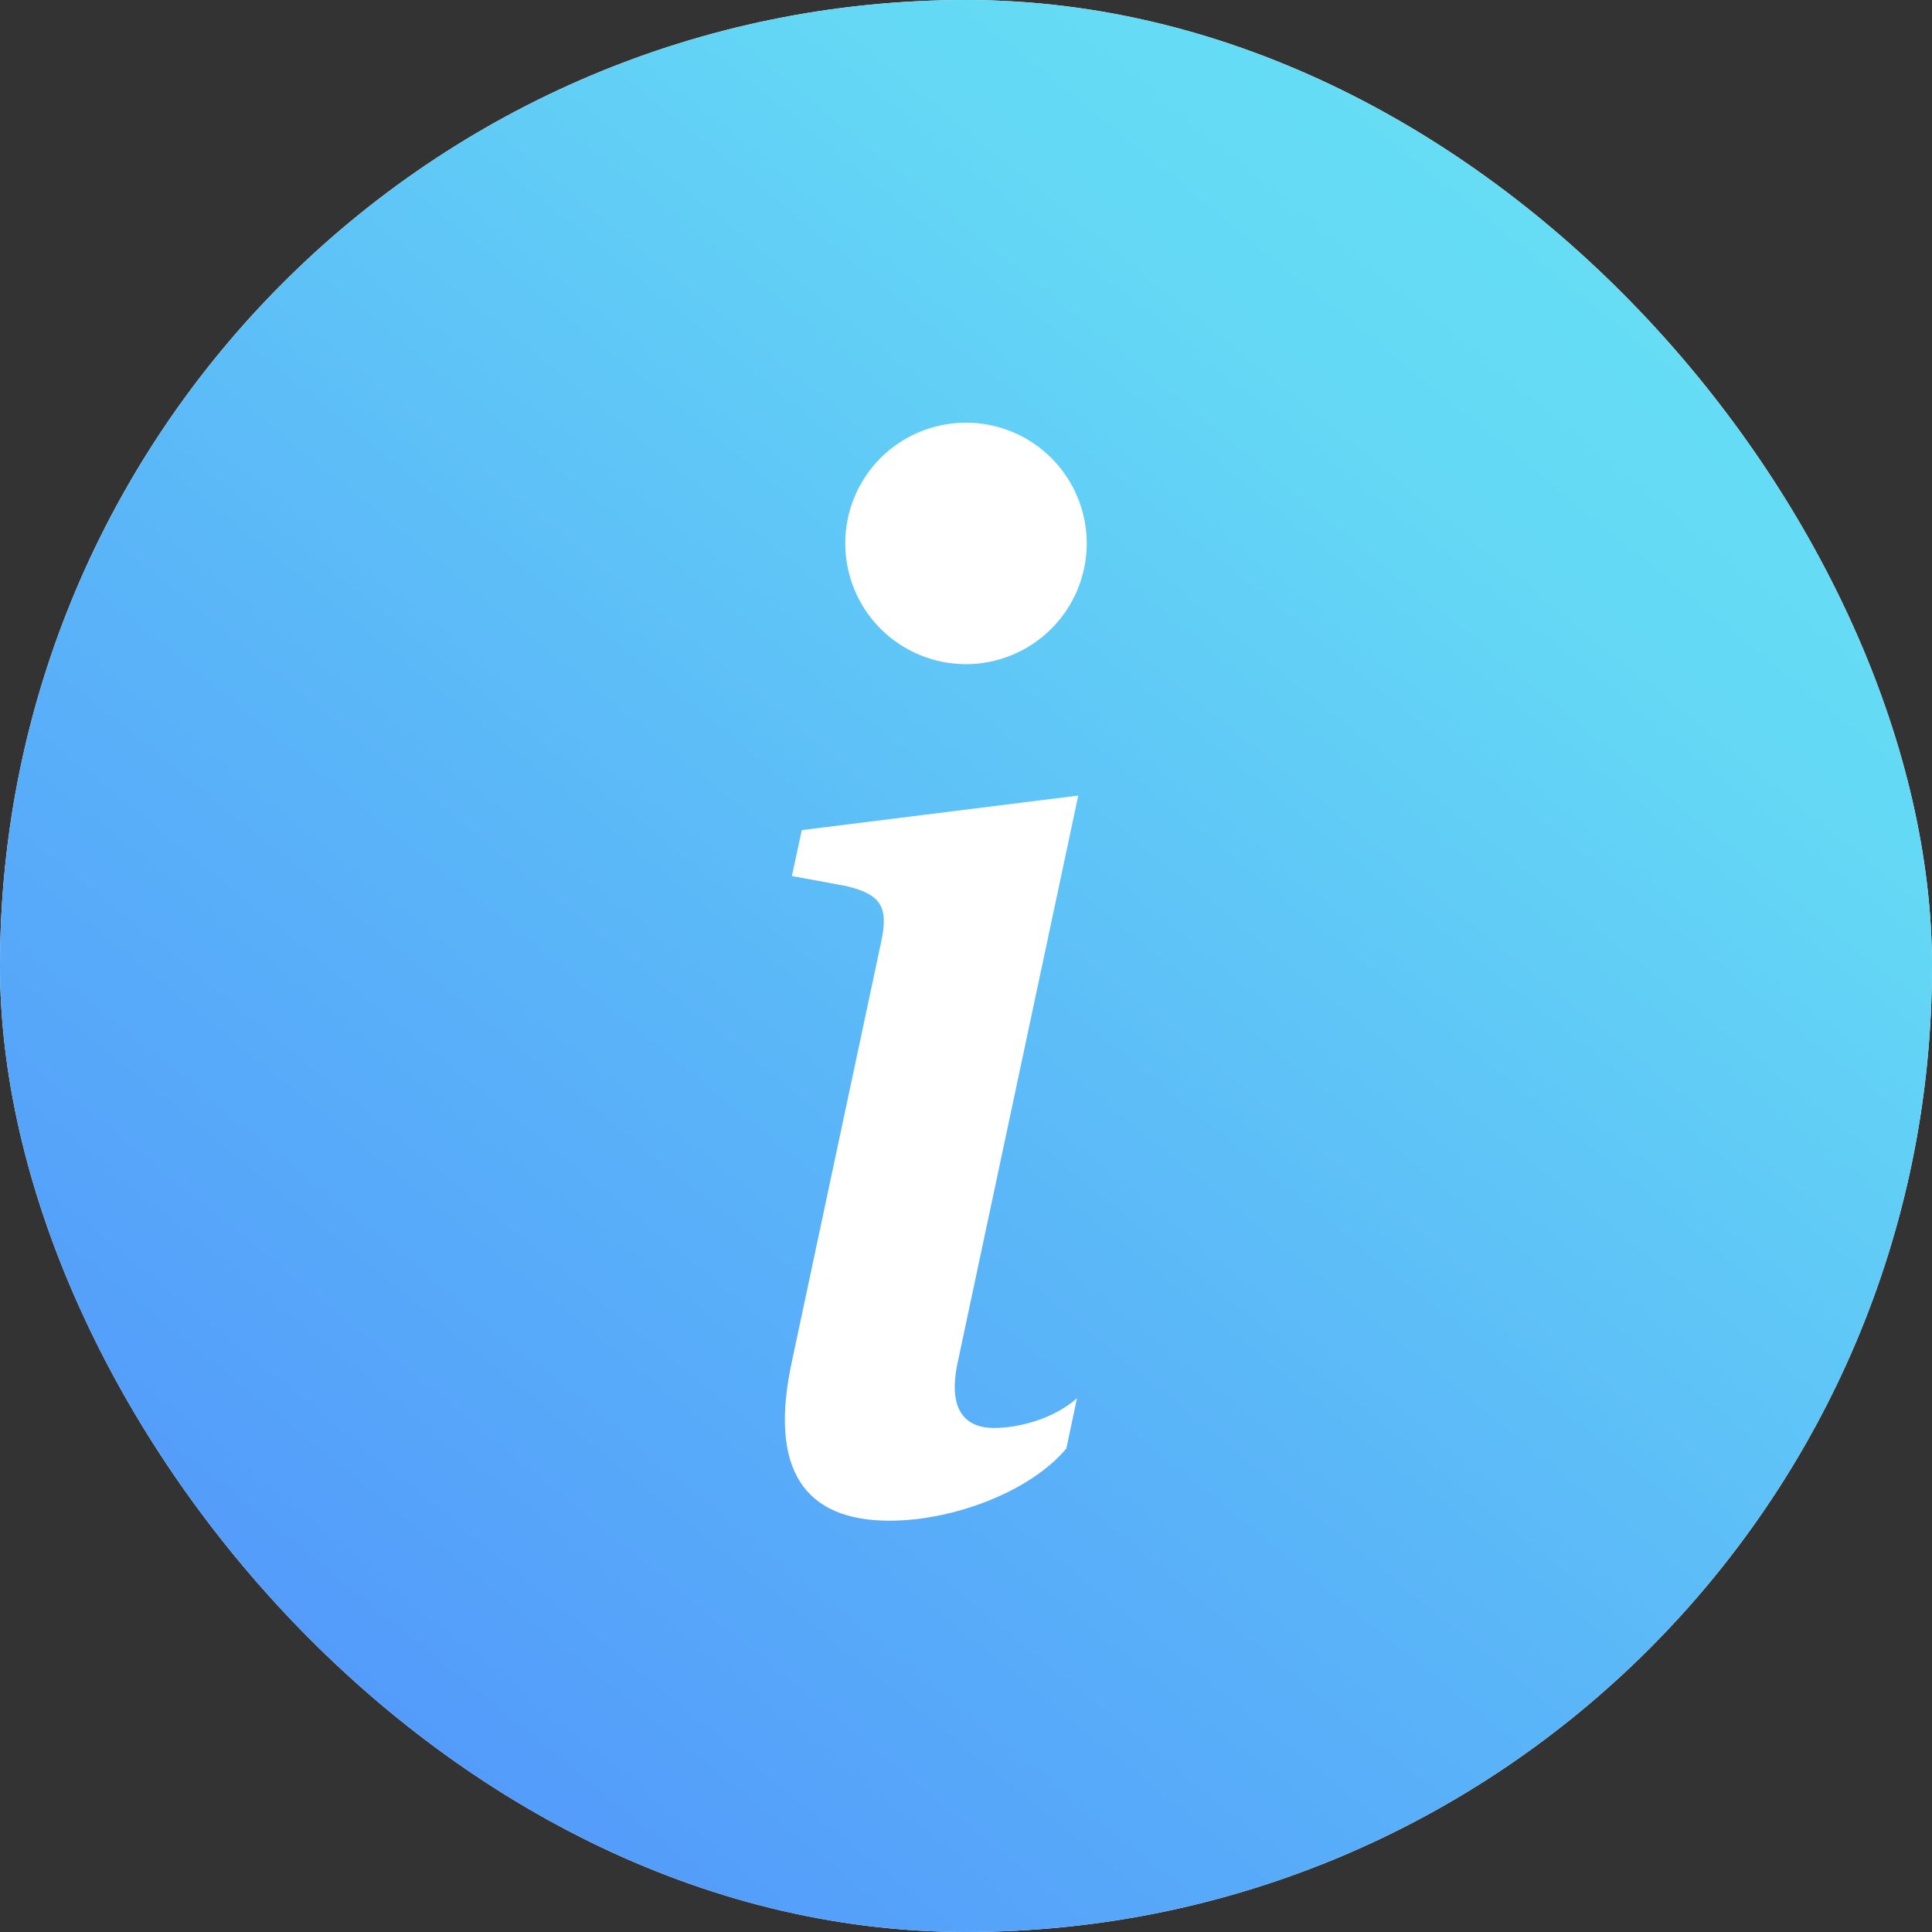 <?xml version="1.0" encoding="UTF-8"?>
<svg xmlns="http://www.w3.org/2000/svg" width="18" height="18" viewBox="0 0 18 18" fill="none">
  <rect x="0" y="0" width="18" height="18" fill="#333333" stroke="none"/>
  <rect width="18" height="18" rx="9" fill="white"></rect>
  <rect width="18" height="18" rx="9" fill="url(#paint0_linear_623_3077)"></rect>
  <path d="M10.046 7.412L7.47 7.734L7.378 8.162L7.884 8.255C8.215 8.334 8.28 8.453 8.208 8.783L7.378 12.684C7.159 13.694 7.496 14.168 8.287 14.168C8.9 14.168 9.612 13.885 9.935 13.495L10.034 13.027C9.809 13.226 9.48 13.304 9.262 13.304C8.953 13.304 8.84 13.087 8.92 12.705L10.046 7.412ZM10.125 5.062C10.125 5.361 10.006 5.647 9.795 5.858C9.584 6.069 9.298 6.188 9 6.188C8.702 6.188 8.415 6.069 8.204 5.858C7.993 5.647 7.875 5.361 7.875 5.062C7.875 4.764 7.993 4.478 8.204 4.267C8.415 4.056 8.702 3.938 9 3.938C9.298 3.938 9.584 4.056 9.795 4.267C10.006 4.478 10.125 4.764 10.125 5.062Z" fill="white"></path>
  <defs>
    <linearGradient id="paint0_linear_623_3077" x1="-6.75" y1="29.812" x2="17.438" y2="1.33445e-06" gradientUnits="userSpaceOnUse">
      <stop stop-color="#4569FF"></stop>
      <stop offset="0.266" stop-color="#4C82FD"></stop>
      <stop offset="0.642" stop-color="#5BB7F8"></stop>
      <stop offset="0.84" stop-color="#64D8F5"></stop>
      <stop offset="1" stop-color="#68E4F4"></stop>
    </linearGradient>
  </defs>
</svg>
